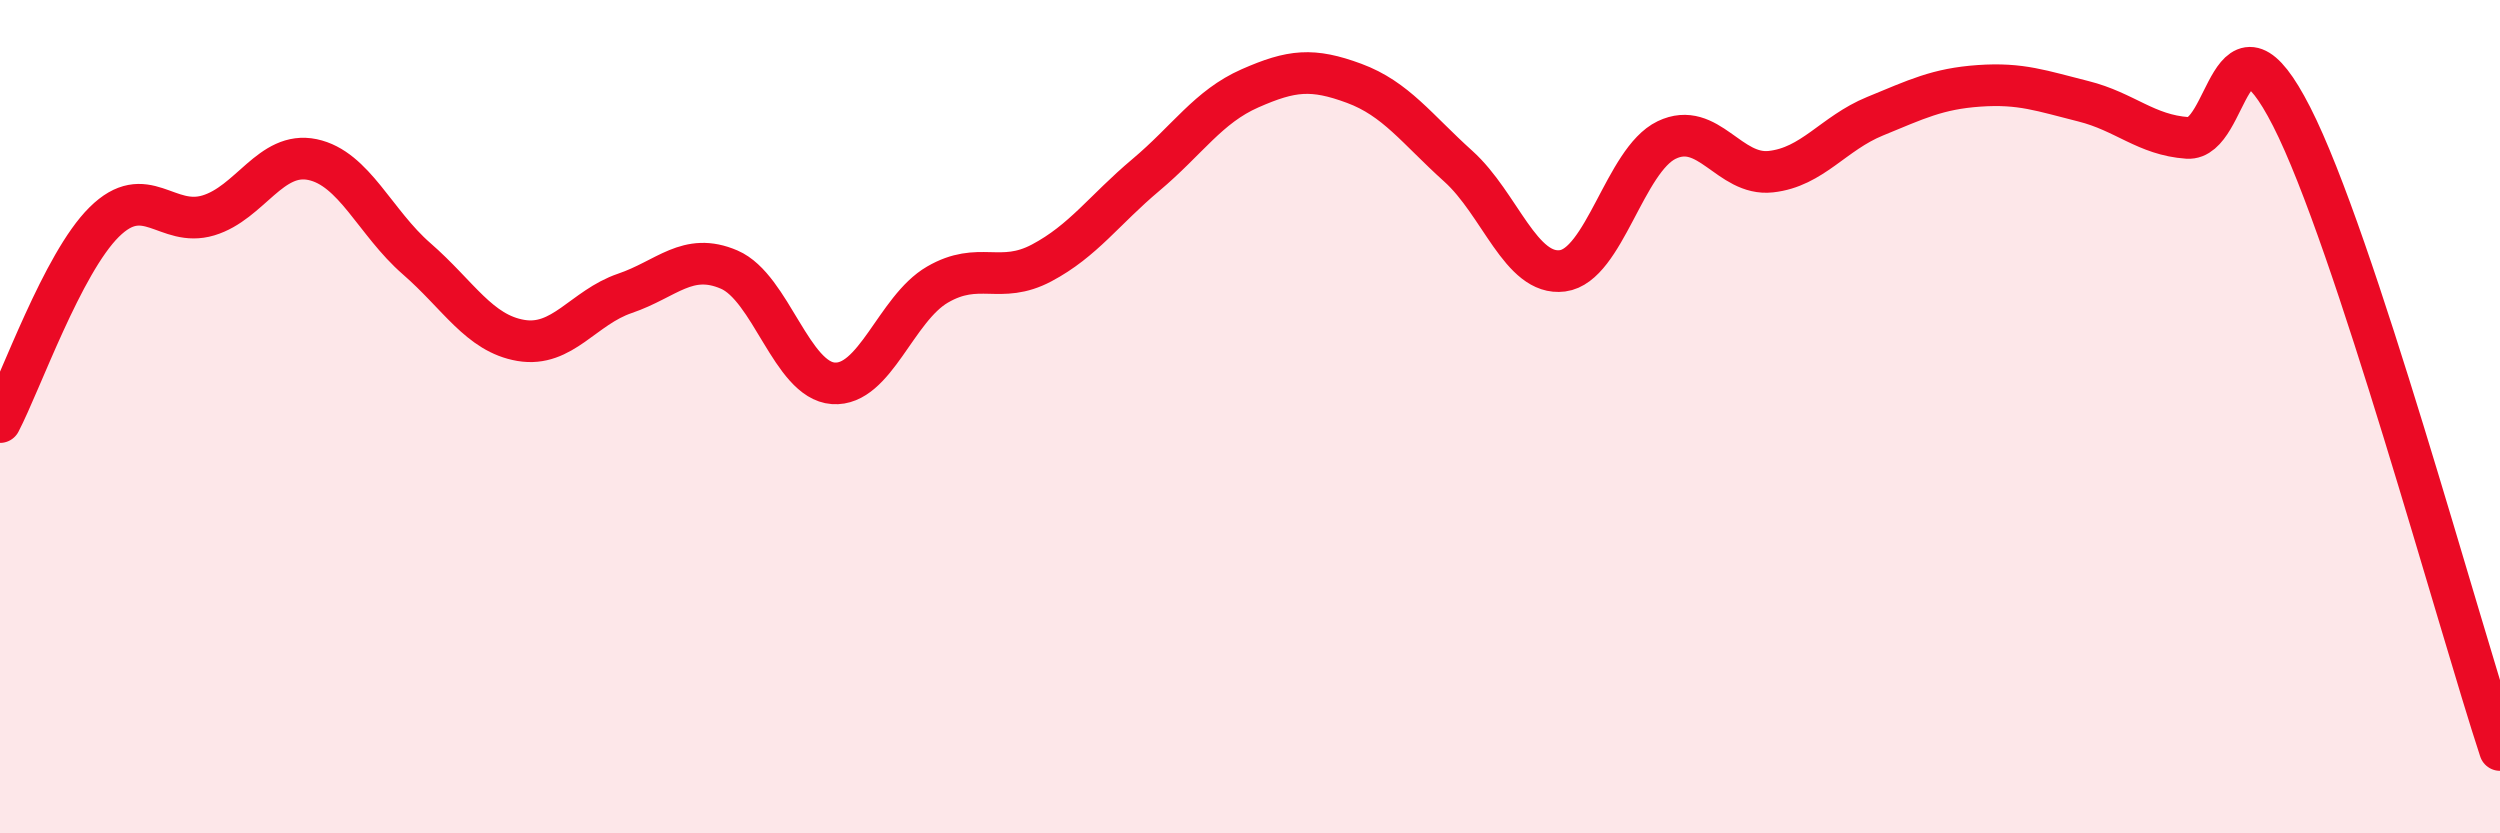 
    <svg width="60" height="20" viewBox="0 0 60 20" xmlns="http://www.w3.org/2000/svg">
      <path
        d="M 0,10.13 C 0.5,9.17 1.5,6.32 2.5,5.33 C 3.5,4.34 4,5.47 5,5.17 C 6,4.87 6.5,3.62 7.5,3.83 C 8.5,4.04 9,5.34 10,6.21 C 11,7.08 11.5,8 12.5,8.17 C 13.5,8.34 14,7.38 15,7.04 C 16,6.7 16.5,6.04 17.5,6.47 C 18.5,6.9 19,9.13 20,9.2 C 21,9.27 21.5,7.41 22.5,6.83 C 23.5,6.25 24,6.84 25,6.31 C 26,5.78 26.5,5.04 27.5,4.2 C 28.5,3.36 29,2.56 30,2.12 C 31,1.68 31.5,1.63 32.5,2 C 33.5,2.37 34,3.09 35,3.99 C 36,4.89 36.5,6.63 37.5,6.5 C 38.5,6.37 39,3.84 40,3.36 C 41,2.88 41.5,4.23 42.5,4.12 C 43.5,4.01 44,3.2 45,2.79 C 46,2.38 46.5,2.13 47.5,2.06 C 48.5,1.99 49,2.18 50,2.43 C 51,2.68 51.5,3.24 52.5,3.31 C 53.5,3.38 53.5,-0.14 55,2.8 C 56.5,5.74 59,14.96 60,18L60 20L0 20Z"
        fill="#EB0A25"
        opacity="0.1"
        stroke-linecap="round"
        stroke-linejoin="round"
      />
      <path
        d="M 0,10.13 C 0.5,9.17 1.5,6.32 2.5,5.33 C 3.5,4.34 4,5.47 5,5.17 C 6,4.87 6.5,3.62 7.5,3.83 C 8.5,4.04 9,5.34 10,6.21 C 11,7.08 11.5,8 12.5,8.17 C 13.5,8.34 14,7.38 15,7.04 C 16,6.7 16.5,6.04 17.5,6.47 C 18.5,6.9 19,9.13 20,9.2 C 21,9.27 21.5,7.41 22.5,6.83 C 23.5,6.25 24,6.84 25,6.31 C 26,5.78 26.5,5.04 27.5,4.2 C 28.5,3.36 29,2.56 30,2.12 C 31,1.68 31.5,1.63 32.5,2 C 33.5,2.37 34,3.09 35,3.99 C 36,4.89 36.5,6.63 37.5,6.5 C 38.5,6.37 39,3.84 40,3.36 C 41,2.88 41.5,4.23 42.5,4.12 C 43.5,4.01 44,3.2 45,2.79 C 46,2.38 46.5,2.13 47.5,2.06 C 48.5,1.99 49,2.18 50,2.43 C 51,2.68 51.5,3.24 52.5,3.31 C 53.5,3.38 53.5,-0.14 55,2.8 C 56.5,5.74 59,14.96 60,18"
        stroke="#EB0A25"
        stroke-width="1"
        fill="none"
        stroke-linecap="round"
        stroke-linejoin="round"
      />
    </svg>
  